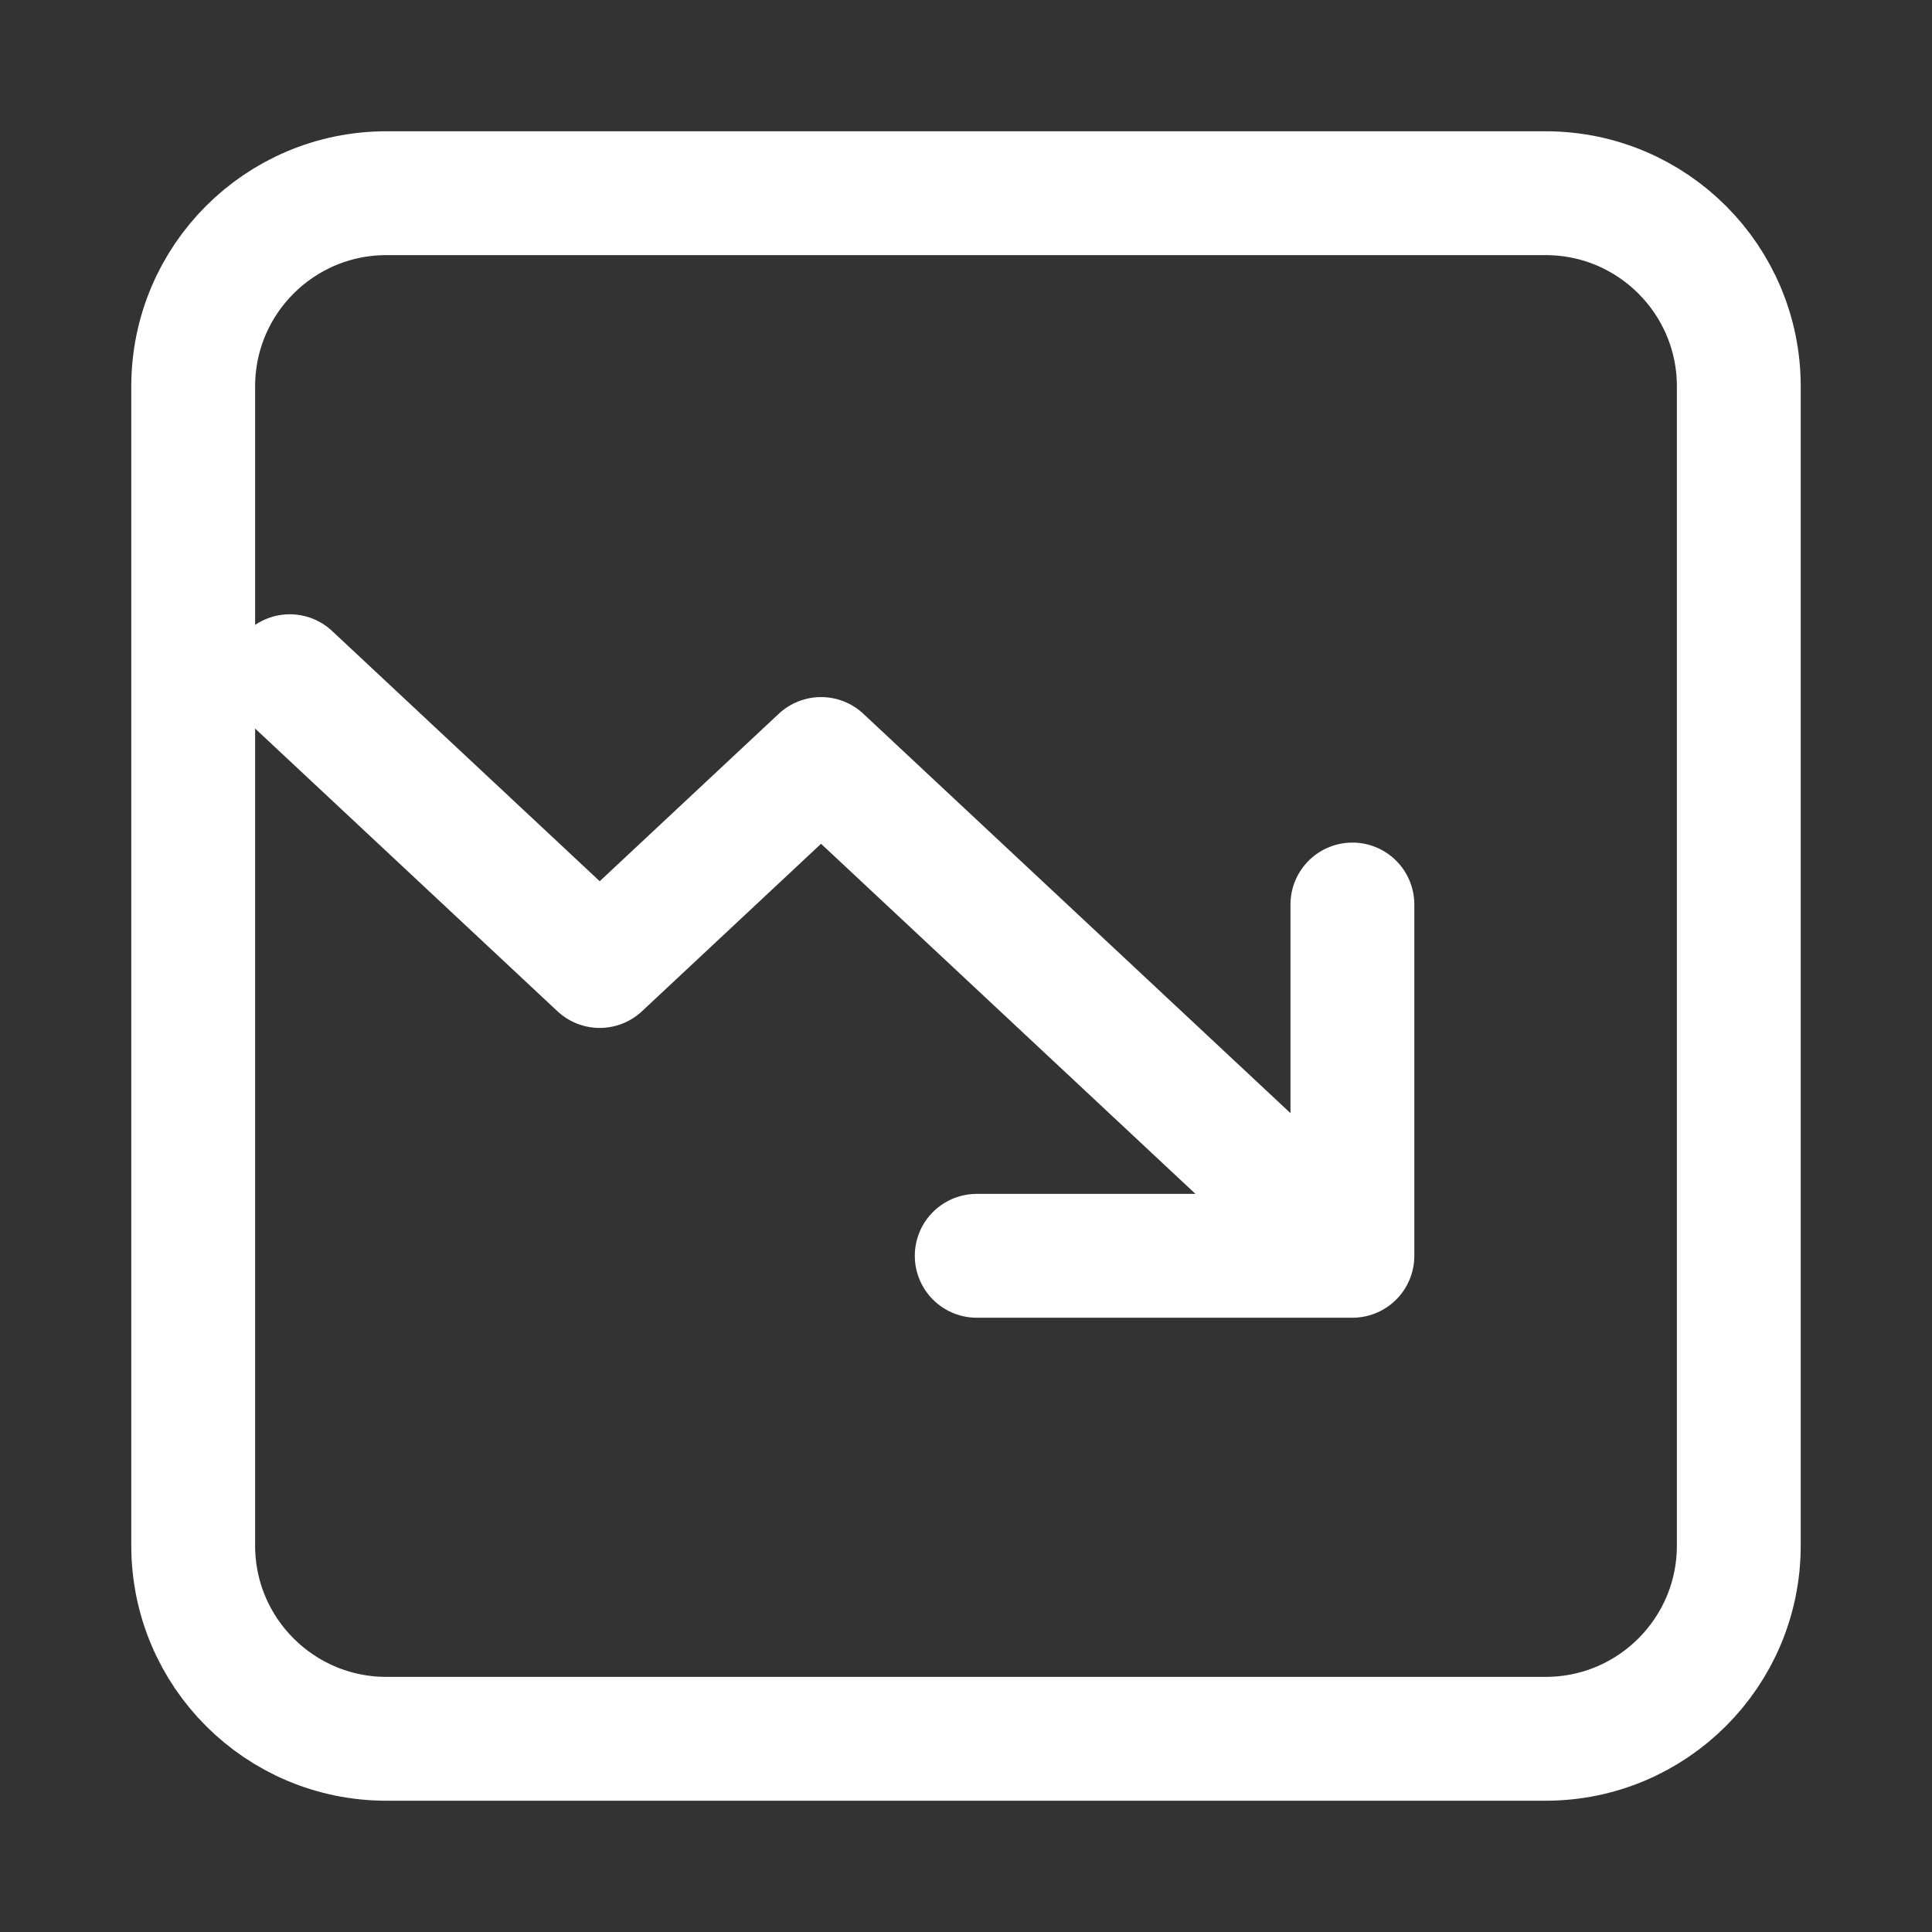 <?xml version="1.0" encoding="UTF-8"?> <svg xmlns="http://www.w3.org/2000/svg" width="78" height="78" viewBox="0 0 78 78" fill="none"><rect x="0" y="0" width="78" height="78" fill="#333333" stroke="none"/><path d="M11.7 27.3L24.212 39L33.148 30.643L52.81 49.028M39.433 50.7H54.6V36.517M15.6 70.2C11.292 70.2 7.8 66.708 7.8 62.4V15.6C7.8 11.292 11.292 7.8 15.6 7.8H62.4C66.708 7.8 70.2 11.292 70.2 15.6V62.4C70.2 66.708 66.708 70.2 62.4 70.2H15.6Z" stroke="white" stroke-width="5" stroke-linecap="round" stroke-linejoin="round"></path></svg> 